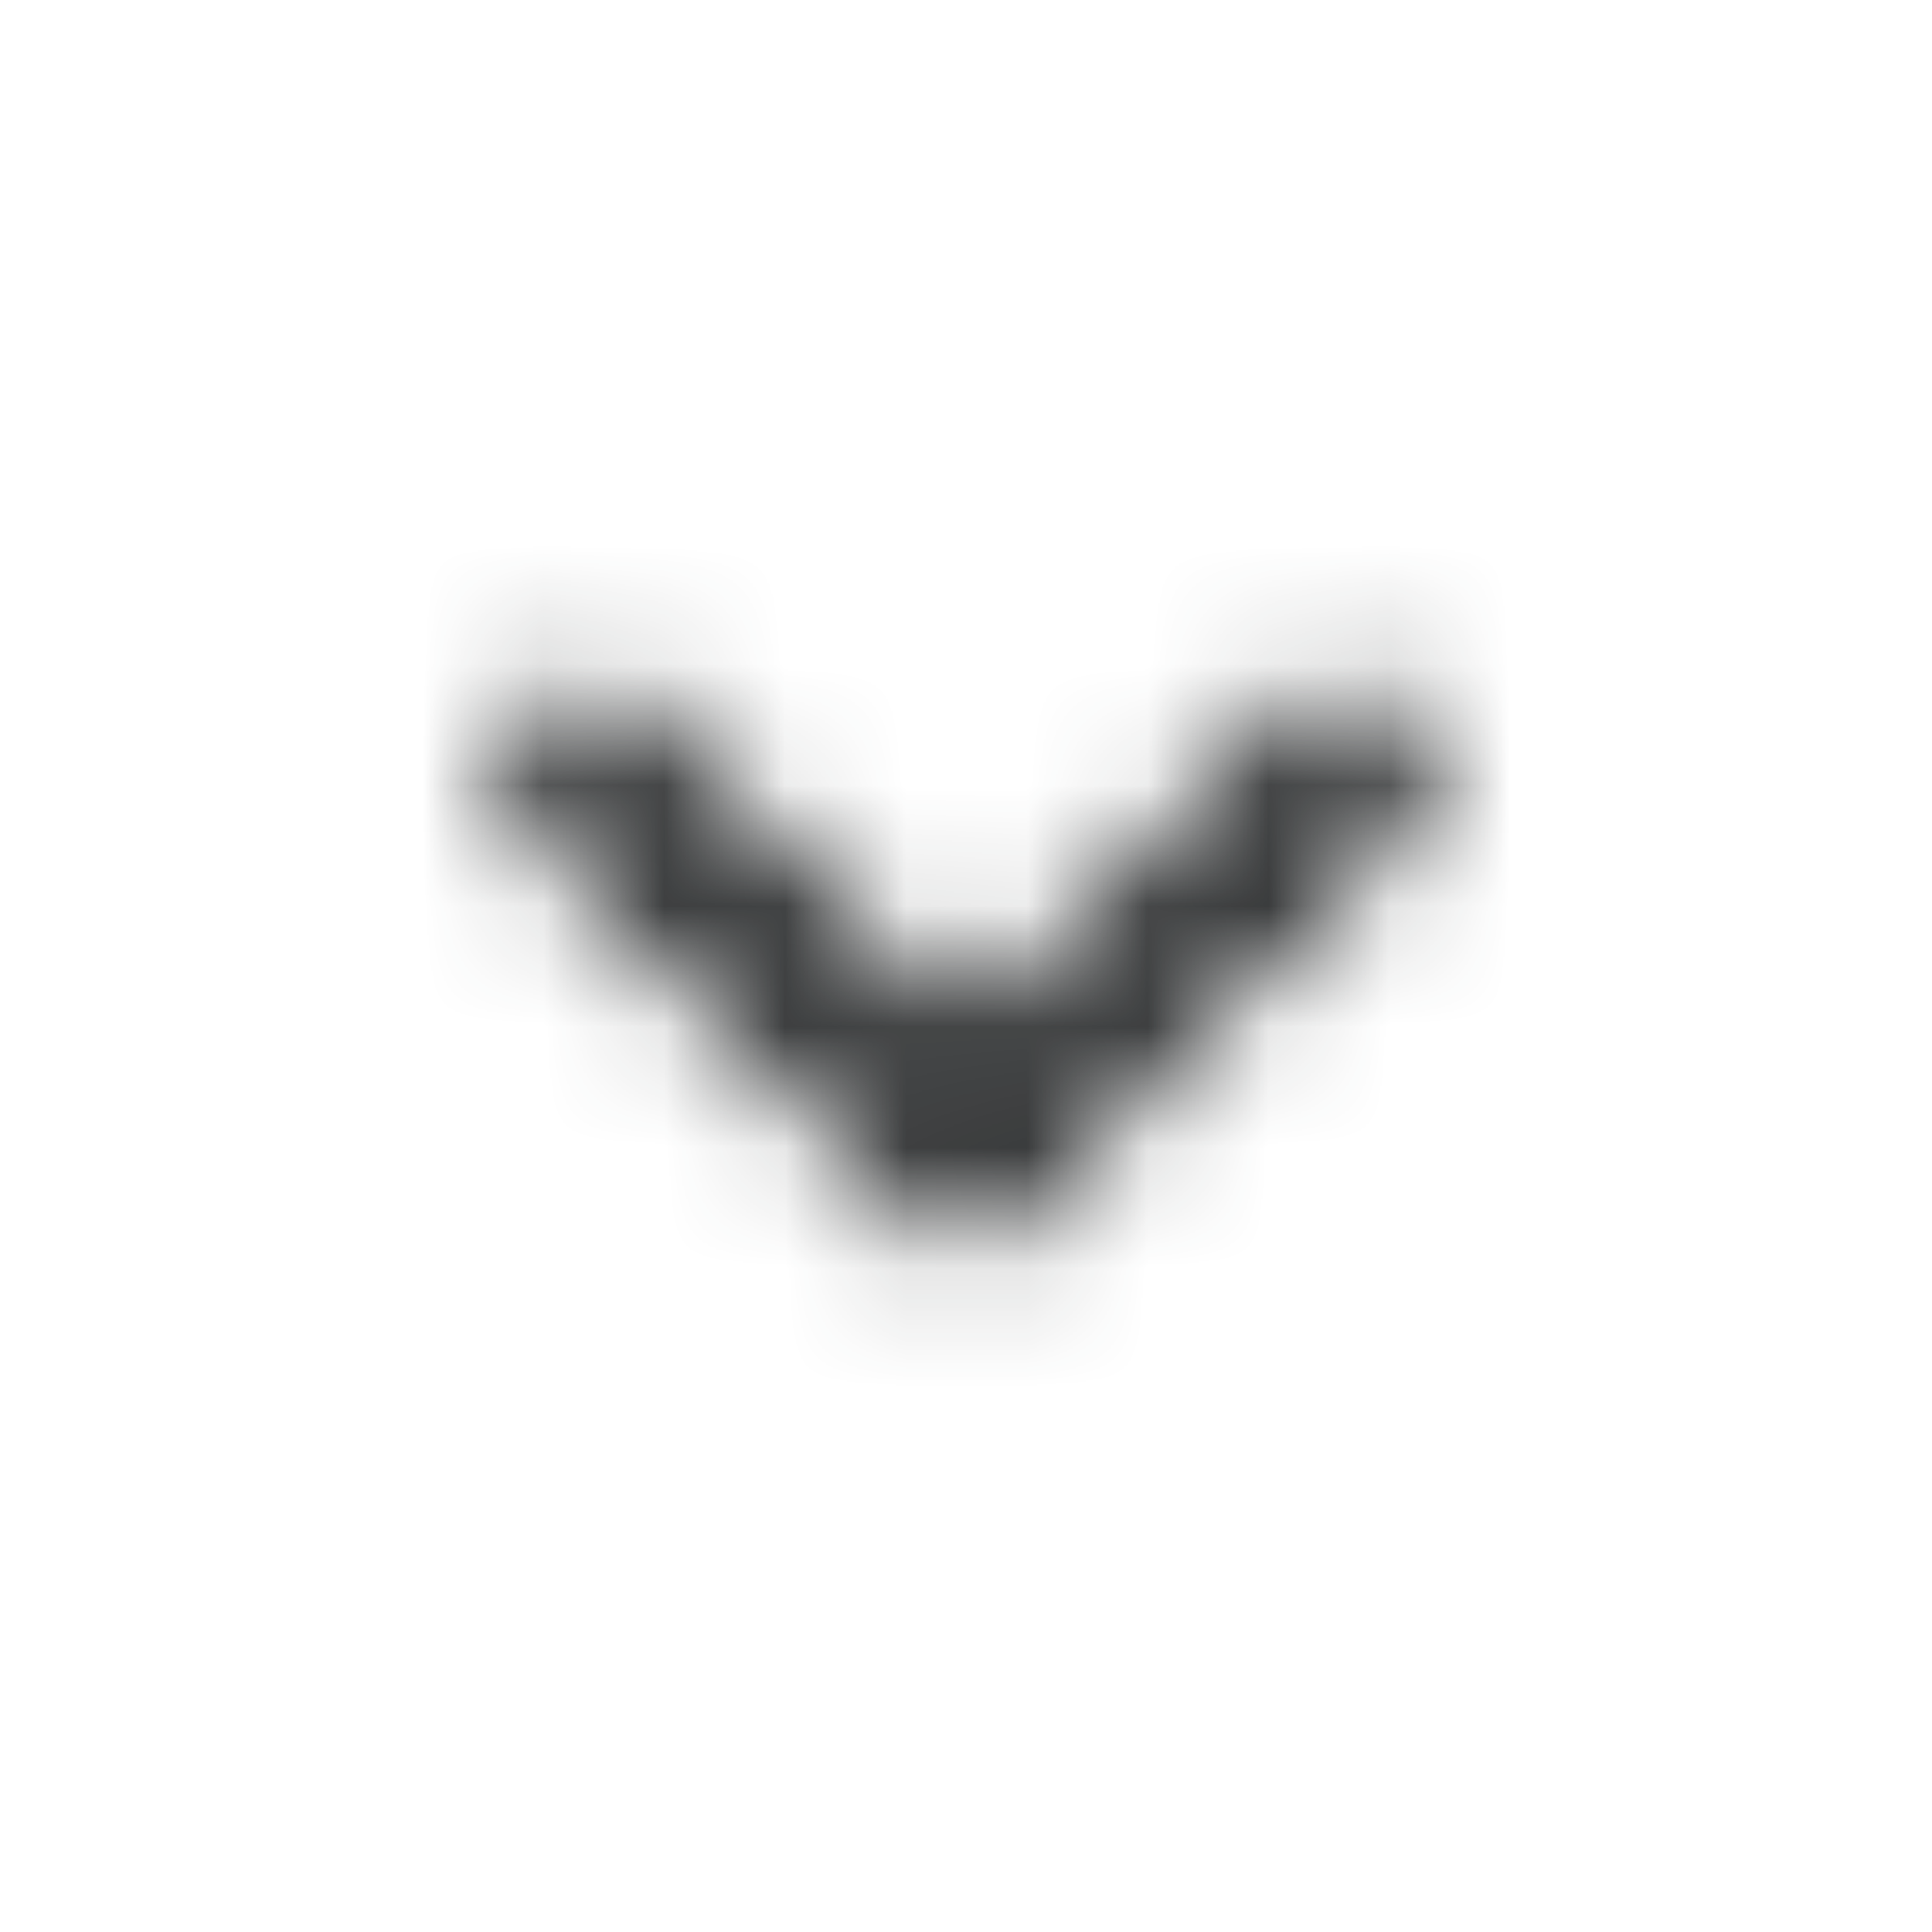 <svg width="16" height="16" viewBox="0 0 16 16" fill="none" xmlns="http://www.w3.org/2000/svg">
<mask id="mask0_6046_1397" style="mask-type:luminance" maskUnits="userSpaceOnUse" x="4" y="5" width="8" height="6">
<path d="M11.06 5.53L8 8.583L4.94 5.53L4 6.47L8 10.47L12 6.47L11.06 5.53Z" fill="white"/>
</mask>
<g mask="url(#mask0_6046_1397)">
<rect width="16" height="16" fill="#1E2021"/>
</g>
</svg>
